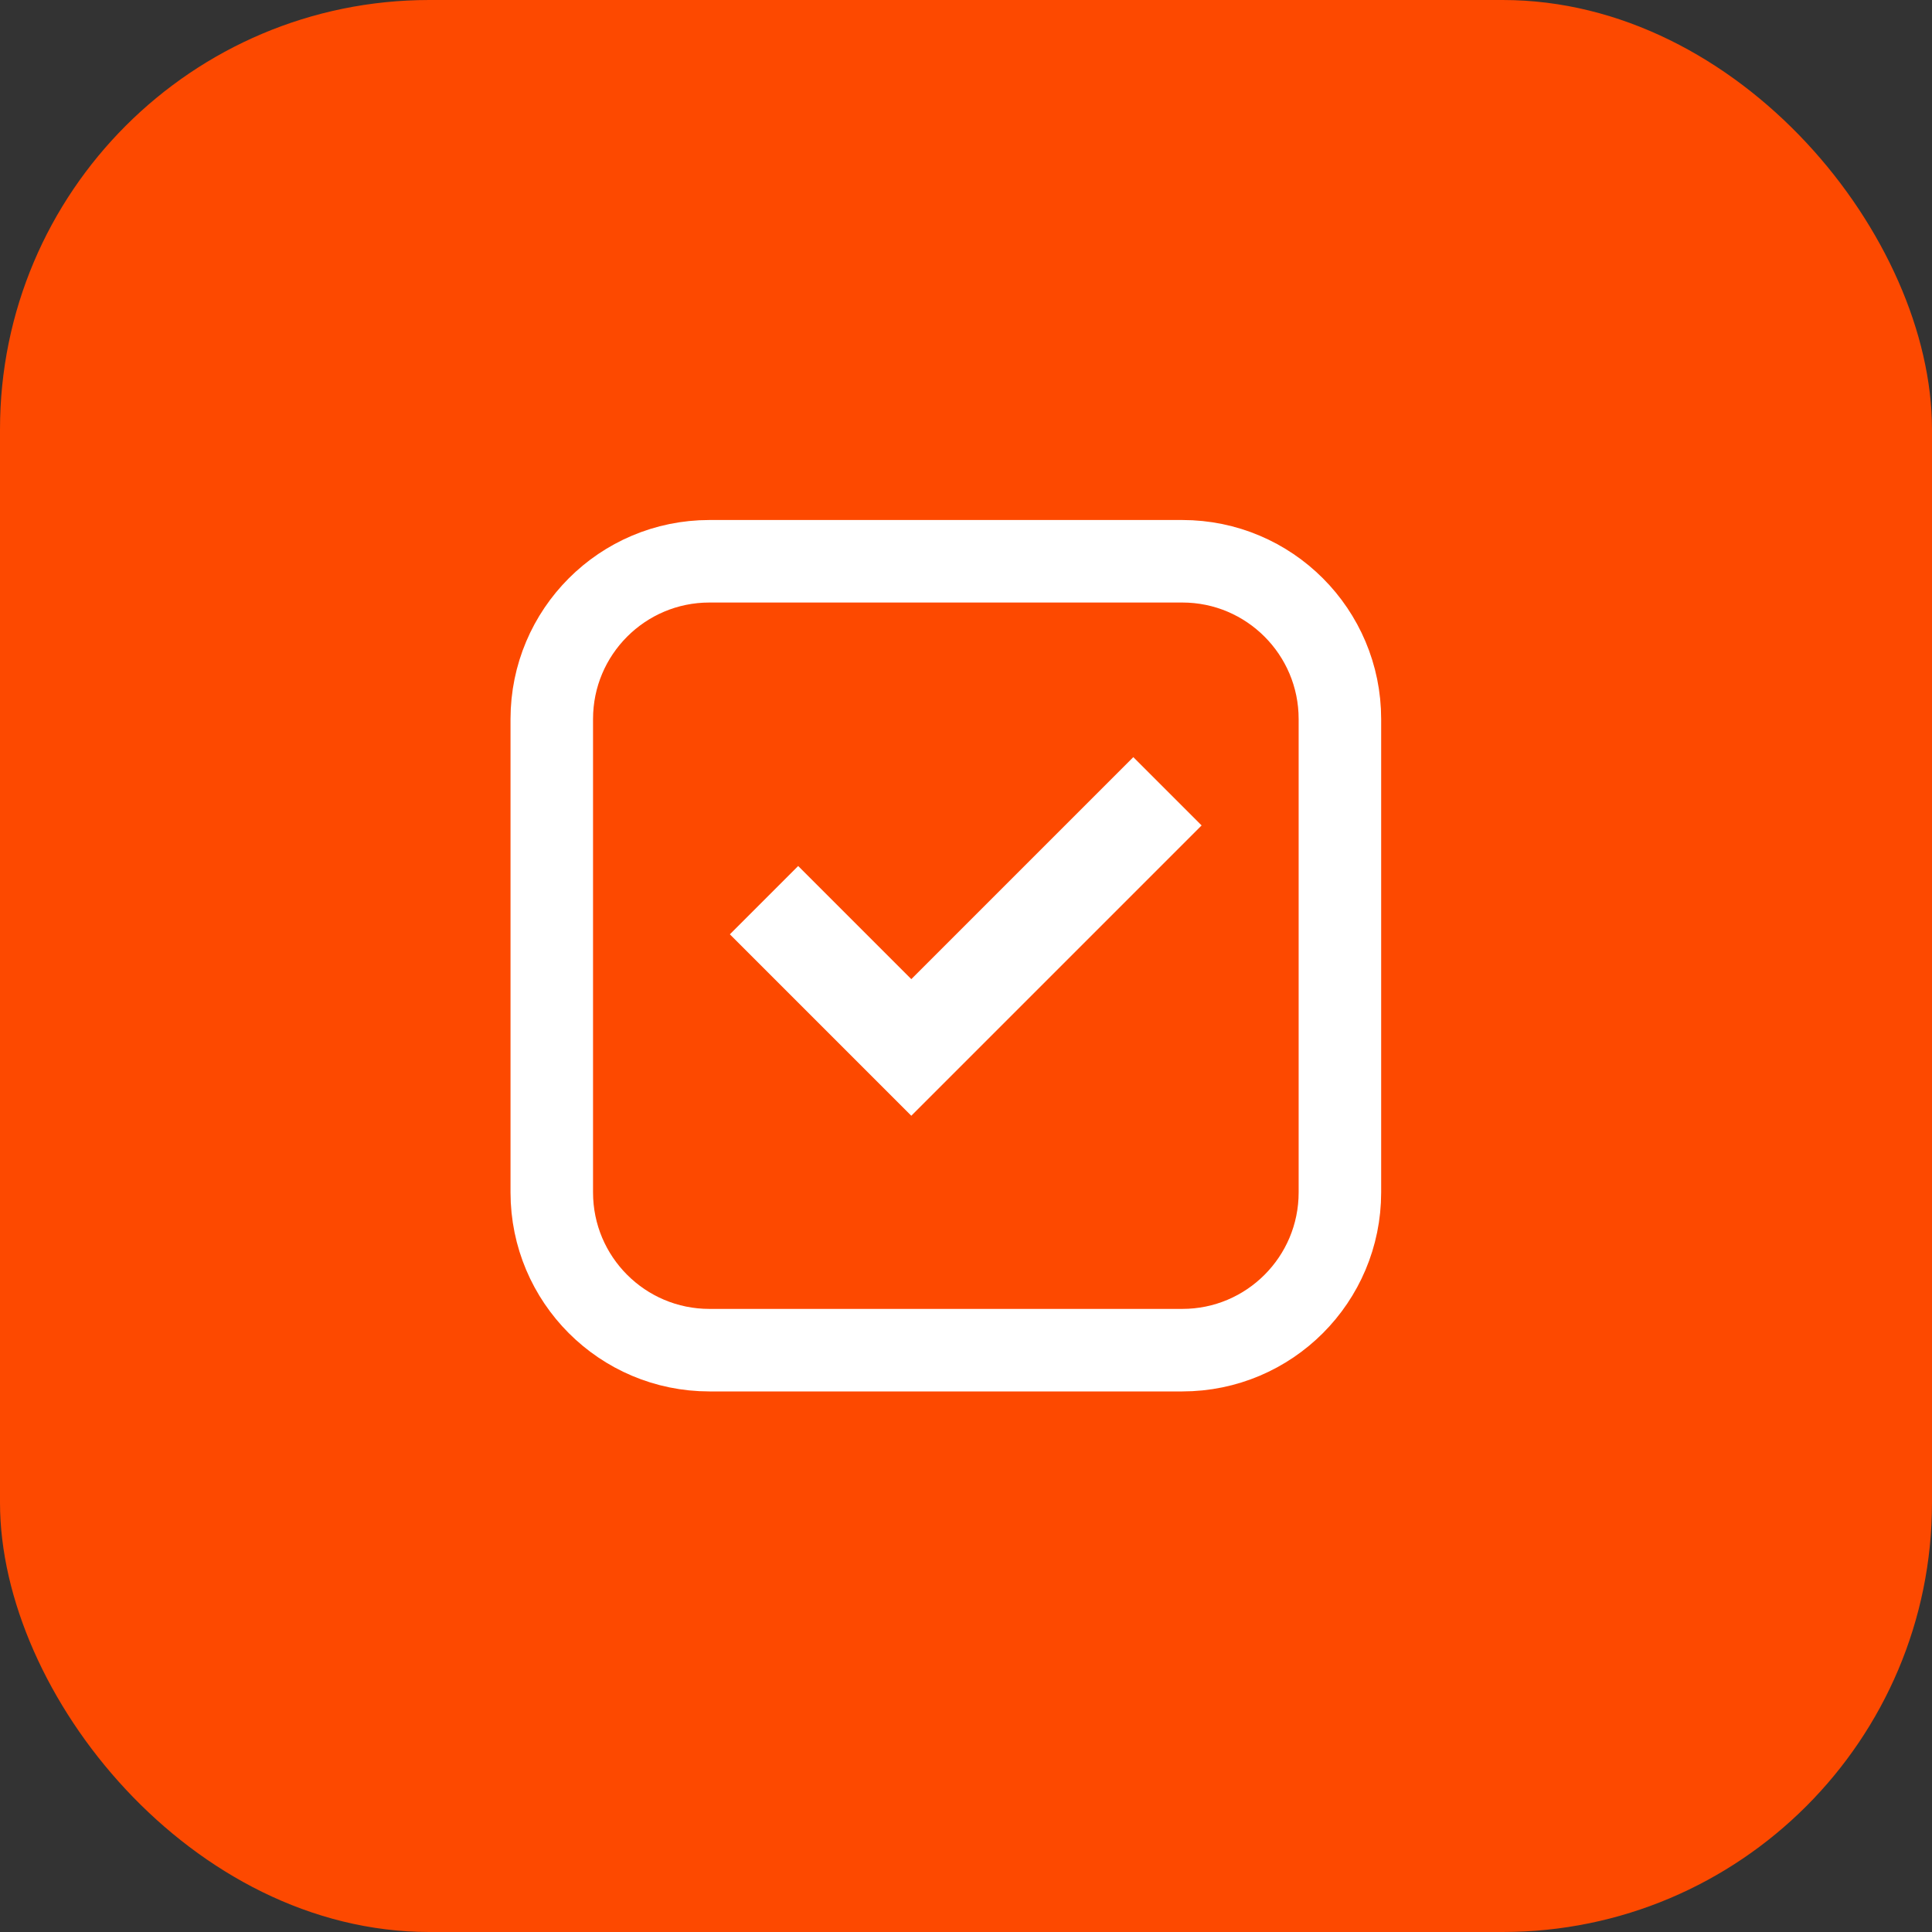 <?xml version="1.0" encoding="UTF-8"?> <svg xmlns="http://www.w3.org/2000/svg" width="45" height="45" viewBox="0 0 45 45" fill="none"><rect x="0" y="0" width="45" height="45" fill="#333333" stroke="none"/> <rect width="45" height="45" rx="10" fill="#FD4900"></rect> <g clip-path="url(#clip0_160_1635)"> <path d="M18.359 22.261L20.686 24.356C21.082 24.713 21.697 24.659 22.024 24.238L25.702 19.504M27.538 13.073H16.524C14.496 13.073 12.852 14.719 12.852 16.748V27.773C12.852 29.803 14.496 31.448 16.524 31.448H27.538C29.565 31.448 31.209 29.803 31.209 27.773V16.748C31.209 14.719 29.565 13.073 27.538 13.073Z" stroke="white" stroke-width="1.922" stroke-linecap="round" stroke-linejoin="round"></path> </g> <rect x="15" y="16" width="14" height="11" fill="#FD4900"></rect> <path fill-rule="evenodd" clip-rule="evenodd" d="M21.226 22.806L26.397 17.635L27.988 19.226L21.226 25.988L17 21.762L18.591 20.171L21.226 22.806Z" fill="white"></path> <defs> <clipPath id="clip0_160_1635"> <rect width="22.028" height="22.05" fill="white" transform="translate(11.017 11.236)"></rect> </clipPath> </defs> </svg> 